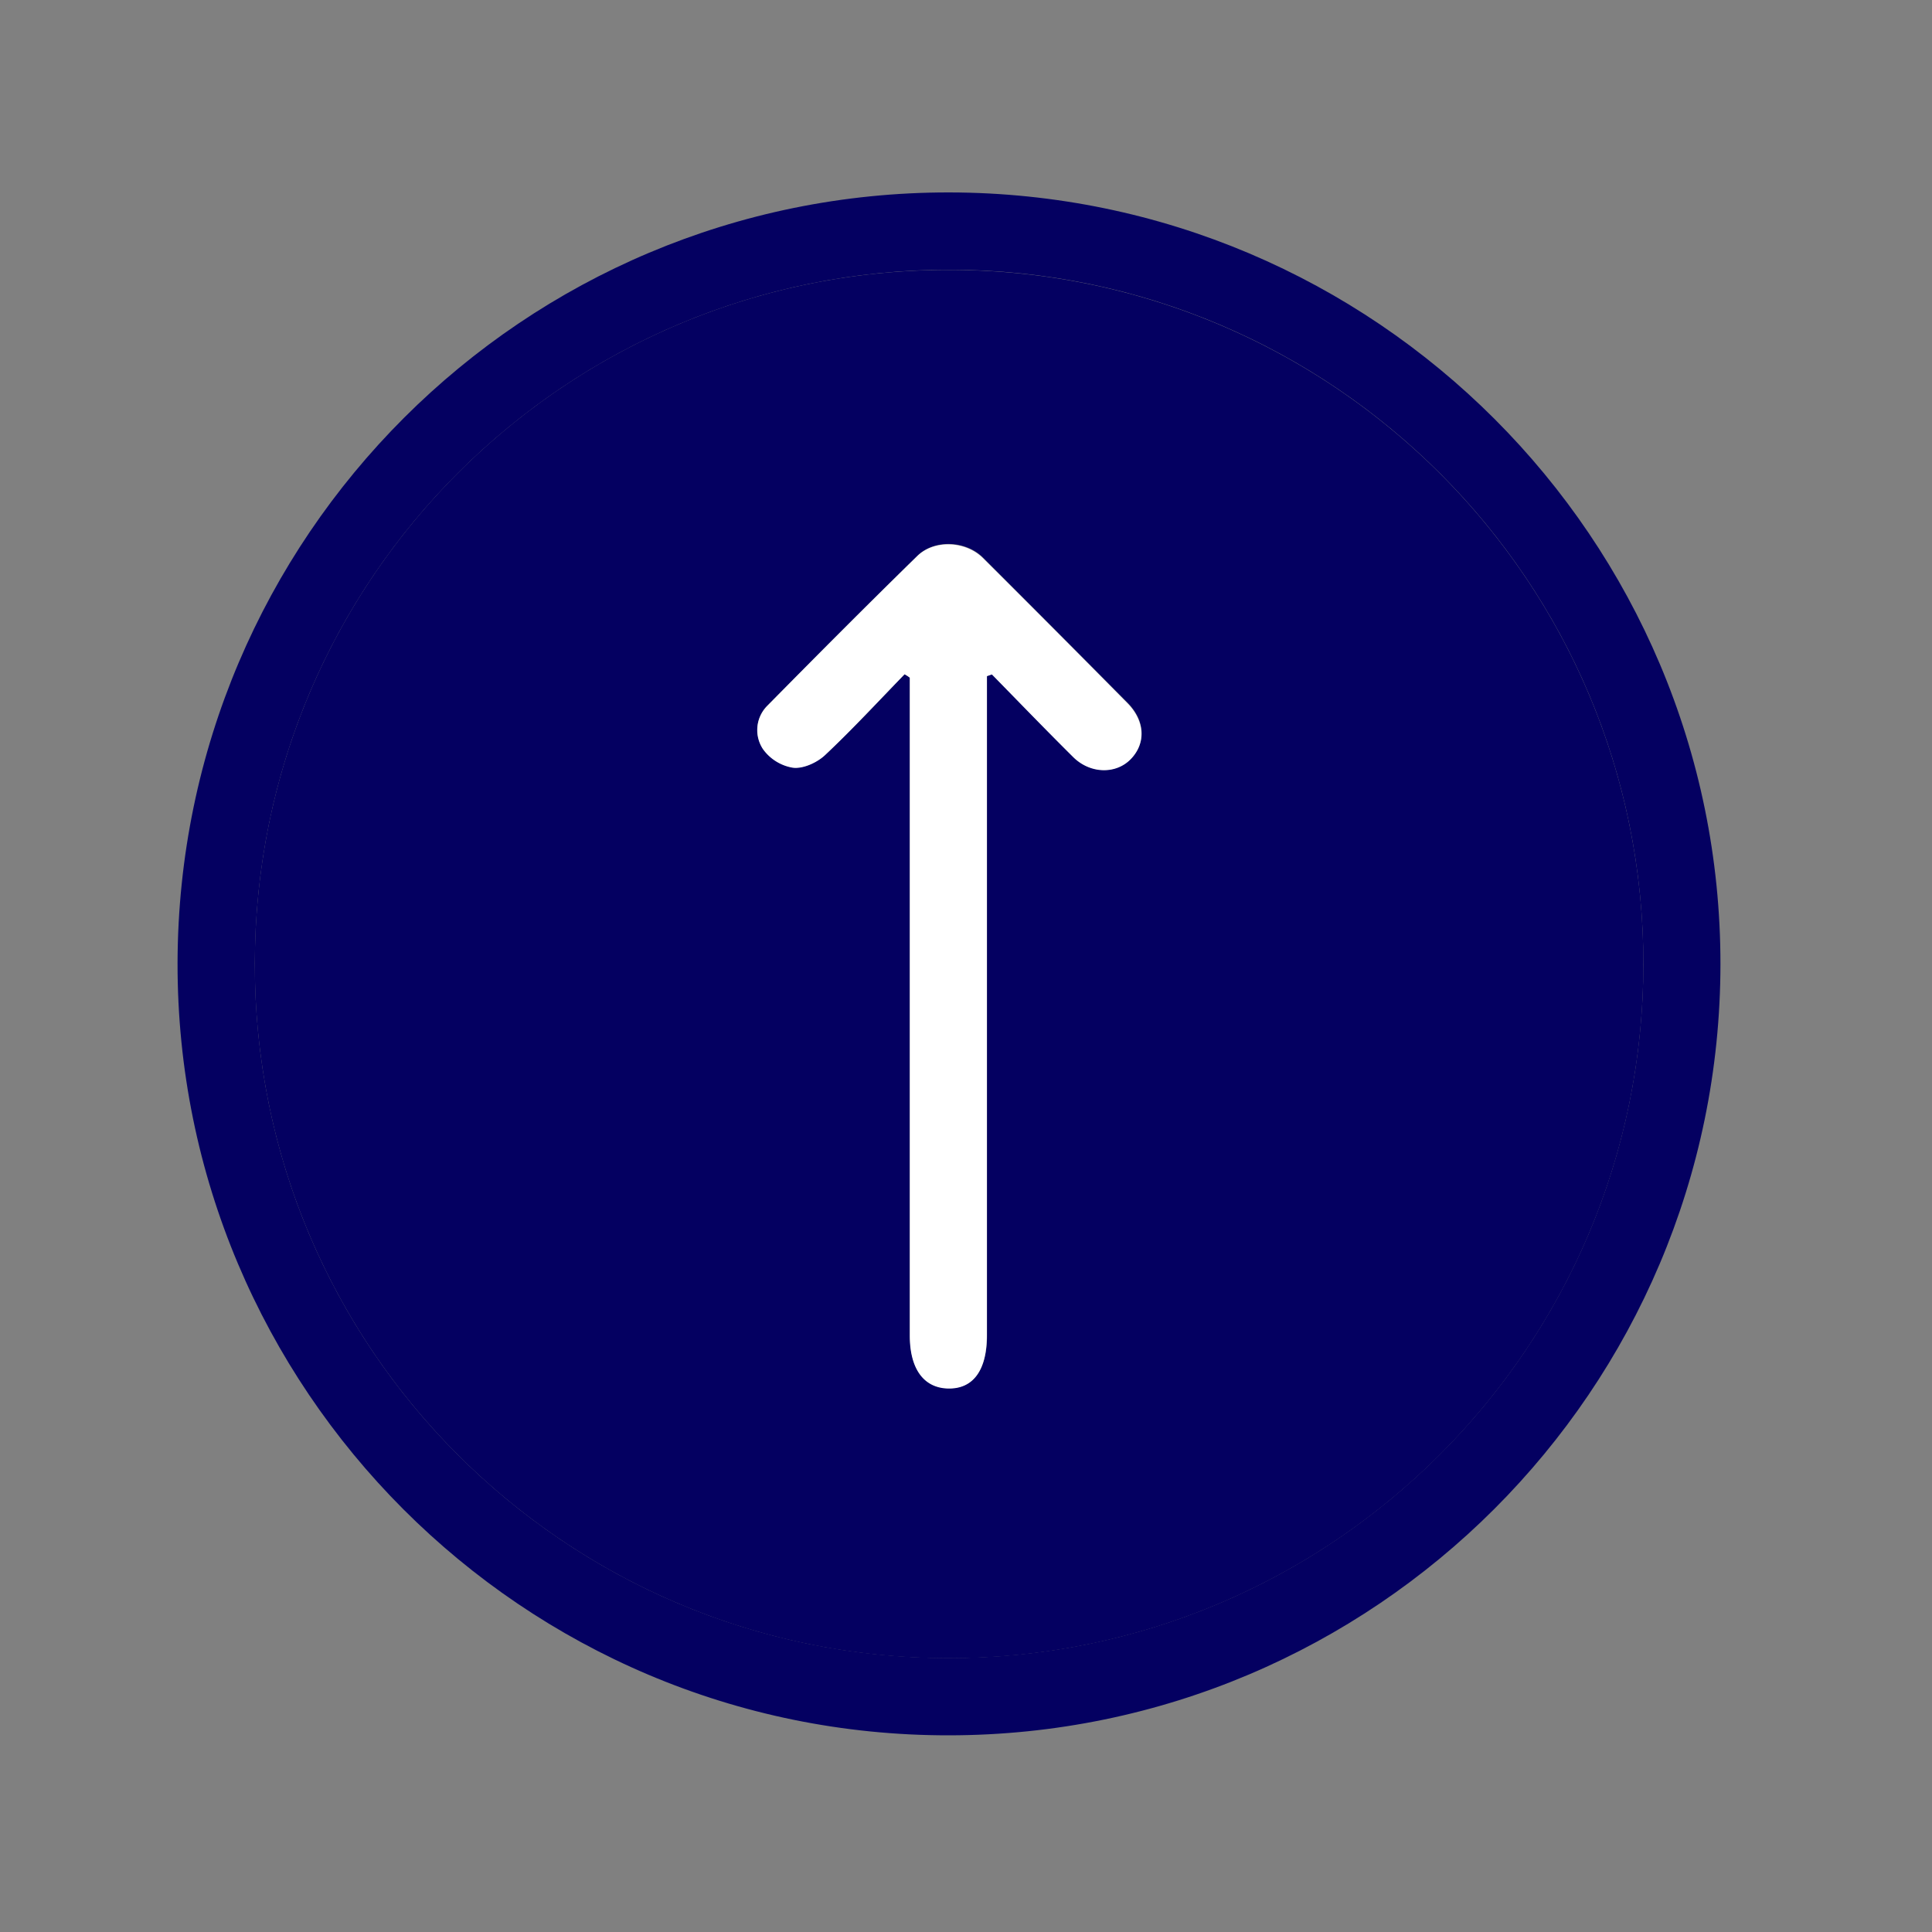 <svg width="50" height="50" fill="none" xmlns="http://www.w3.org/2000/svg"><rect width="100%" height="100%" fill="#808080" stroke="none"/><path d="M44.525 24.95c-.005 11.005-8.95 19.95-19.965 19.96-11.025.015-19.985-8.96-19.965-19.99.025-11.03 8.955-19.95 19.97-19.94 11.02.015 19.965 8.965 19.96 19.97Zm-37.93-.015C6.58 34.85 14.6 42.89 24.52 42.91c9.92.025 18-8.03 18.01-17.955C42.54 15.055 34.5 7 24.59 6.98c-9.94-.01-17.985 8.01-17.995 17.955Z" fill="#040061"/><path d="M6.595 24.935c.01-9.945 8.055-17.97 17.995-17.95 9.91.02 17.95 8.075 17.94 17.975-.01 9.925-8.085 17.975-18.01 17.955-9.92-.025-17.94-8.065-17.925-17.98ZM23.41 17.45c.045.025.09.05.14.08V34.555c0 .86.355 1.355.99 1.37.65.015 1.005-.47 1.005-1.38V17.49l.13-.045c.7.715 1.395 1.435 2.105 2.14.44.44 1.11.45 1.495.045.39-.41.36-.985-.095-1.445-1.245-1.255-2.49-2.505-3.74-3.755-.44-.44-1.25-.48-1.695-.05-1.31 1.28-2.6 2.58-3.885 3.88a.883.883 0 0 0-.115 1.11c.15.24.5.46.785.49.265.03.62-.135.83-.33.705-.655 1.37-1.38 2.05-2.08Z" fill="#040061"/><path d="M23.41 17.45c-.68.7-1.345 1.42-2.055 2.09-.205.195-.565.36-.83.33a1.19 1.19 0 0 1-.785-.49.89.89 0 0 1 .115-1.11c1.285-1.305 2.575-2.6 3.885-3.88.44-.43 1.25-.39 1.695.05 1.25 1.245 2.5 2.5 3.74 3.755.455.46.485 1.035.095 1.445-.385.405-1.055.39-1.495-.045-.71-.705-1.405-1.425-2.105-2.14l-.13.045v17.055c0 .91-.355 1.395-1.005 1.38-.63-.015-.99-.51-.99-1.37V17.54a.793.793 0 0 0-.135-.09Z" fill="#fff"/></svg>
